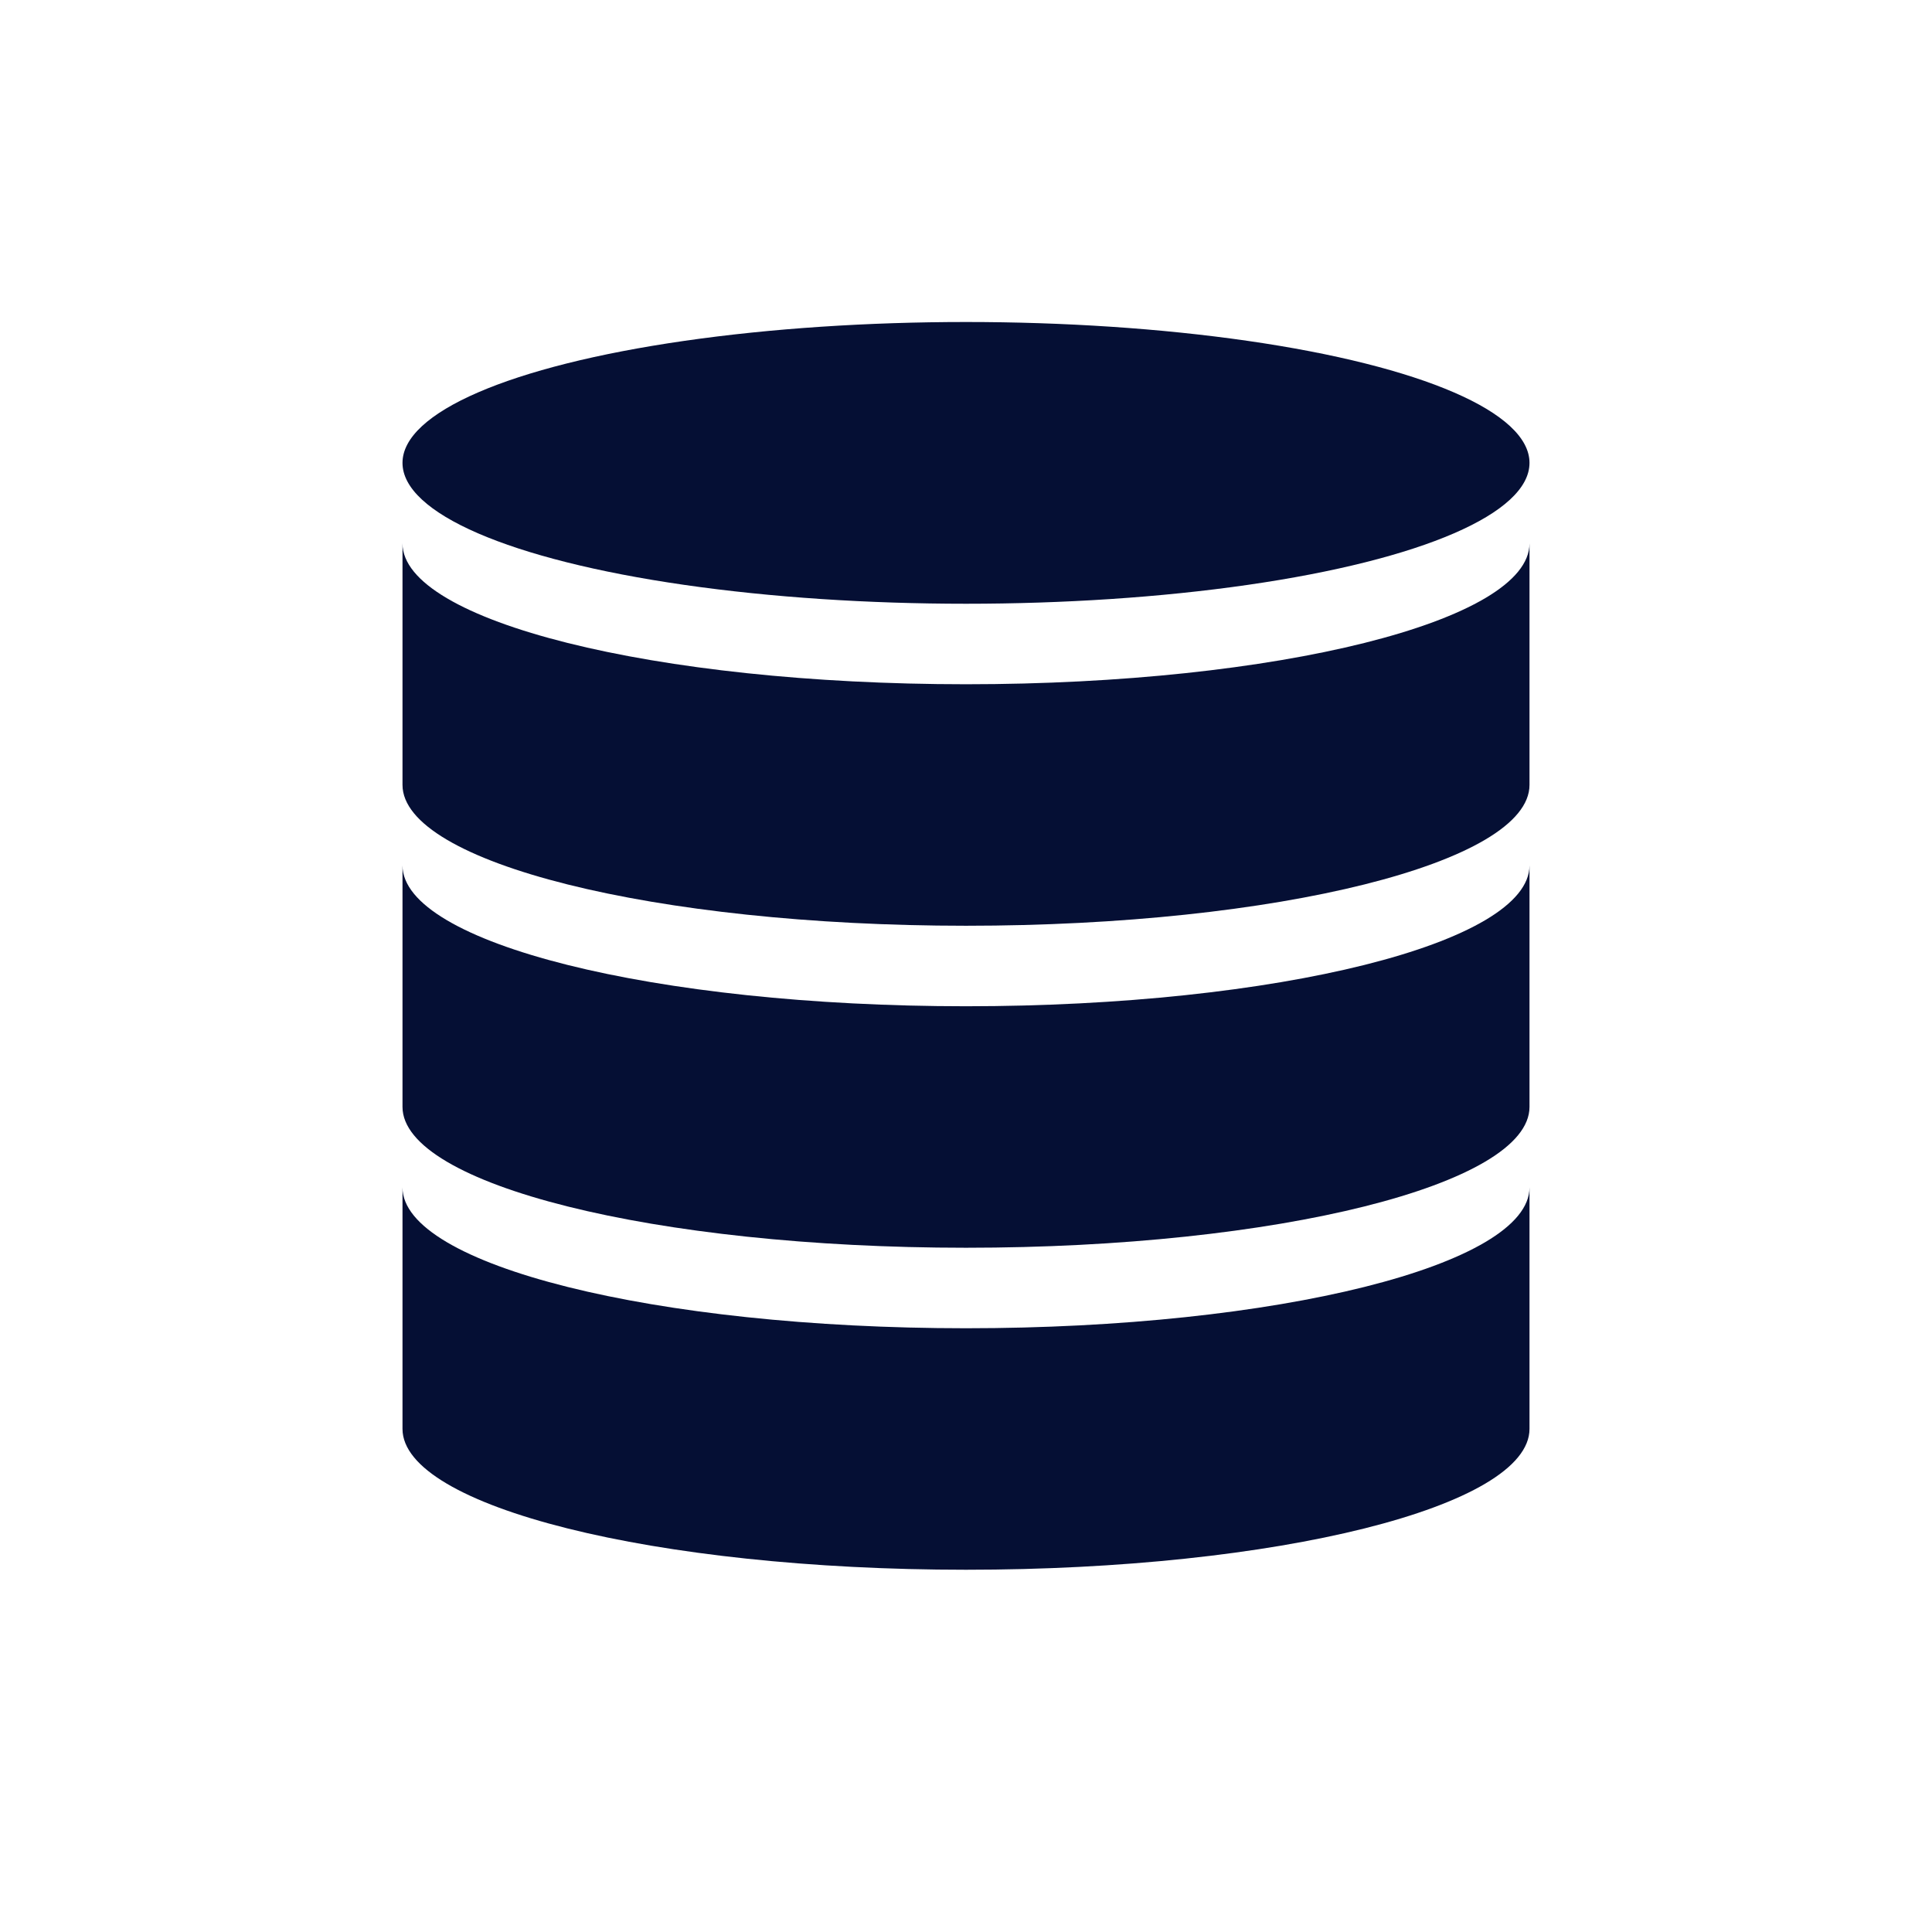 <?xml version="1.0" encoding="utf-8"?>
<!-- Generator: Adobe Illustrator 27.3.1, SVG Export Plug-In . SVG Version: 6.00 Build 0)  -->
<svg version="1.1" id="Ebene_2_00000075847329210785322390000006980104803502482109_"
	 xmlns="http://www.w3.org/2000/svg" xmlns:xlink="http://www.w3.org/1999/xlink" x="0px" y="0px" viewBox="0 0 480 480"
	 style="enable-background:new 0 0 480 480;" xml:space="preserve">
<style type="text/css">
	.st0{fill:#050F34;}
</style>
<g>
	<ellipse class="st0" cx="240" cy="115" rx="140" ry="35"/>
	<path class="st0" d="M380,135c0,19.3-62.7,35-140,35s-140-15.7-140-35v60c0,19.3,62.7,35,140,35s140-15.7,140-35V135z"/>
	<path class="st0" d="M380,215c0,19.3-62.7,35-140,35s-140-15.7-140-35v60c0,19.3,62.7,35,140,35s140-15.7,140-35V215z"/>
	<path class="st0" d="M380,295c0,19.3-62.7,35-140,35s-140-15.7-140-35v60c0,19.3,62.7,35,140,35s140-15.7,140-35V295z"/>
</g>
</svg>
